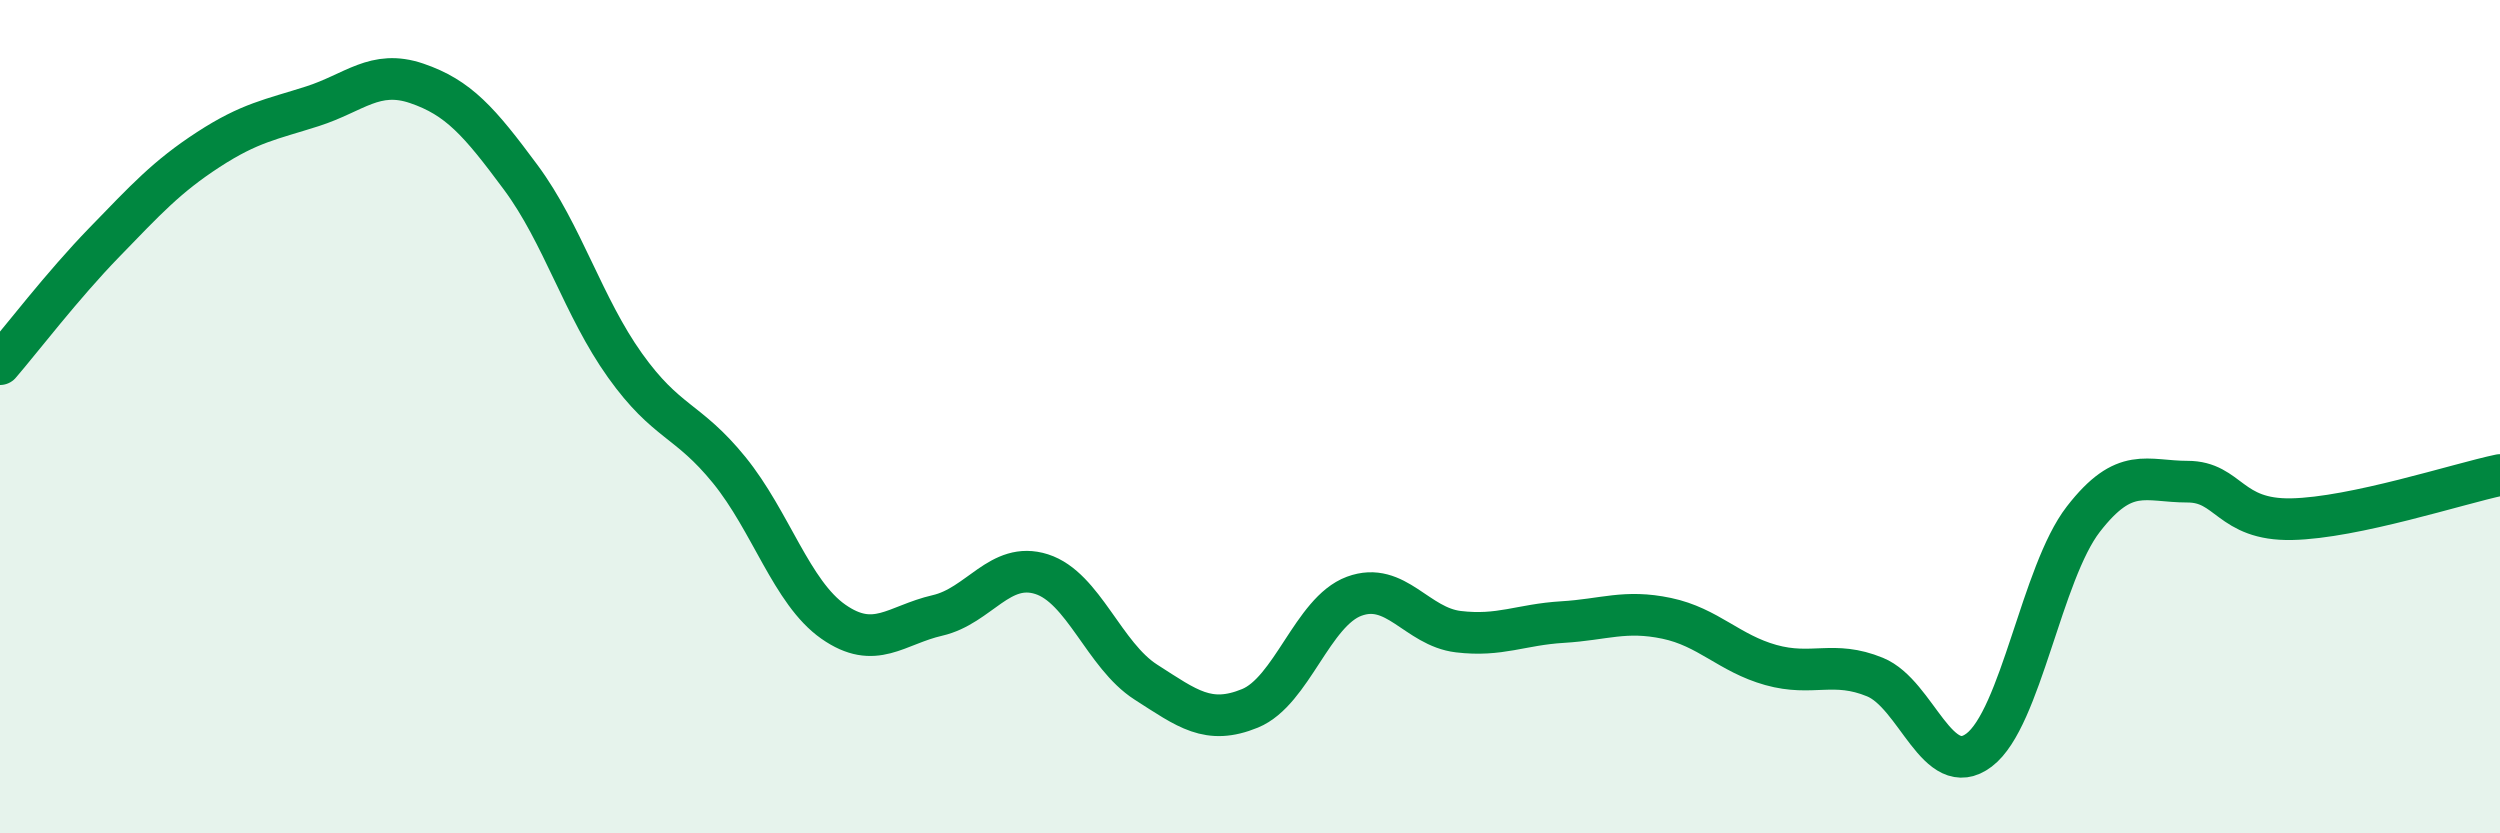 
    <svg width="60" height="20" viewBox="0 0 60 20" xmlns="http://www.w3.org/2000/svg">
      <path
        d="M 0,8.74 C 0.5,8.16 1.5,6.85 2.5,5.82 C 3.5,4.79 4,4.24 5,3.59 C 6,2.94 6.5,2.87 7.5,2.55 C 8.5,2.23 9,1.66 10,2 C 11,2.34 11.5,2.91 12.5,4.26 C 13.5,5.61 14,7.37 15,8.77 C 16,10.17 16.5,10.05 17.5,11.28 C 18.5,12.51 19,14.22 20,14.92 C 21,15.62 21.5,15 22.5,14.77 C 23.5,14.54 24,13.46 25,13.78 C 26,14.1 26.5,15.73 27.5,16.37 C 28.5,17.01 29,17.41 30,17 C 31,16.59 31.5,14.68 32.5,14.31 C 33.5,13.94 34,15.04 35,15.16 C 36,15.28 36.5,14.99 37.5,14.93 C 38.5,14.87 39,14.63 40,14.84 C 41,15.05 41.5,15.68 42.5,15.96 C 43.5,16.24 44,15.84 45,16.25 C 46,16.66 46.5,18.76 47.5,18 C 48.5,17.24 49,13.75 50,12.46 C 51,11.17 51.5,11.56 52.5,11.56 C 53.5,11.56 53.5,12.49 55,12.46 C 56.5,12.43 59,11.61 60,11.4L60 20L0 20Z"
        fill="#008740"
        opacity="0.1"
        stroke-linecap="round"
        stroke-linejoin="round"
      />
      <path
        d="M 0,8.74 C 0.5,8.16 1.5,6.85 2.5,5.82 C 3.5,4.79 4,4.24 5,3.59 C 6,2.94 6.5,2.87 7.5,2.55 C 8.5,2.23 9,1.66 10,2 C 11,2.34 11.5,2.91 12.5,4.26 C 13.5,5.61 14,7.37 15,8.77 C 16,10.17 16.5,10.05 17.5,11.28 C 18.5,12.51 19,14.22 20,14.92 C 21,15.62 21.5,15 22.5,14.77 C 23.5,14.54 24,13.46 25,13.78 C 26,14.1 26.5,15.73 27.5,16.37 C 28.5,17.01 29,17.41 30,17 C 31,16.59 31.5,14.68 32.5,14.31 C 33.5,13.94 34,15.04 35,15.16 C 36,15.28 36.5,14.99 37.5,14.93 C 38.5,14.87 39,14.63 40,14.84 C 41,15.05 41.5,15.68 42.5,15.96 C 43.5,16.24 44,15.84 45,16.25 C 46,16.66 46.5,18.76 47.5,18 C 48.5,17.24 49,13.75 50,12.46 C 51,11.17 51.5,11.56 52.5,11.56 C 53.5,11.56 53.5,12.49 55,12.46 C 56.5,12.43 59,11.61 60,11.4"
        stroke="#008740"
        stroke-width="1"
        fill="none"
        stroke-linecap="round"
        stroke-linejoin="round"
      />
    </svg>
  